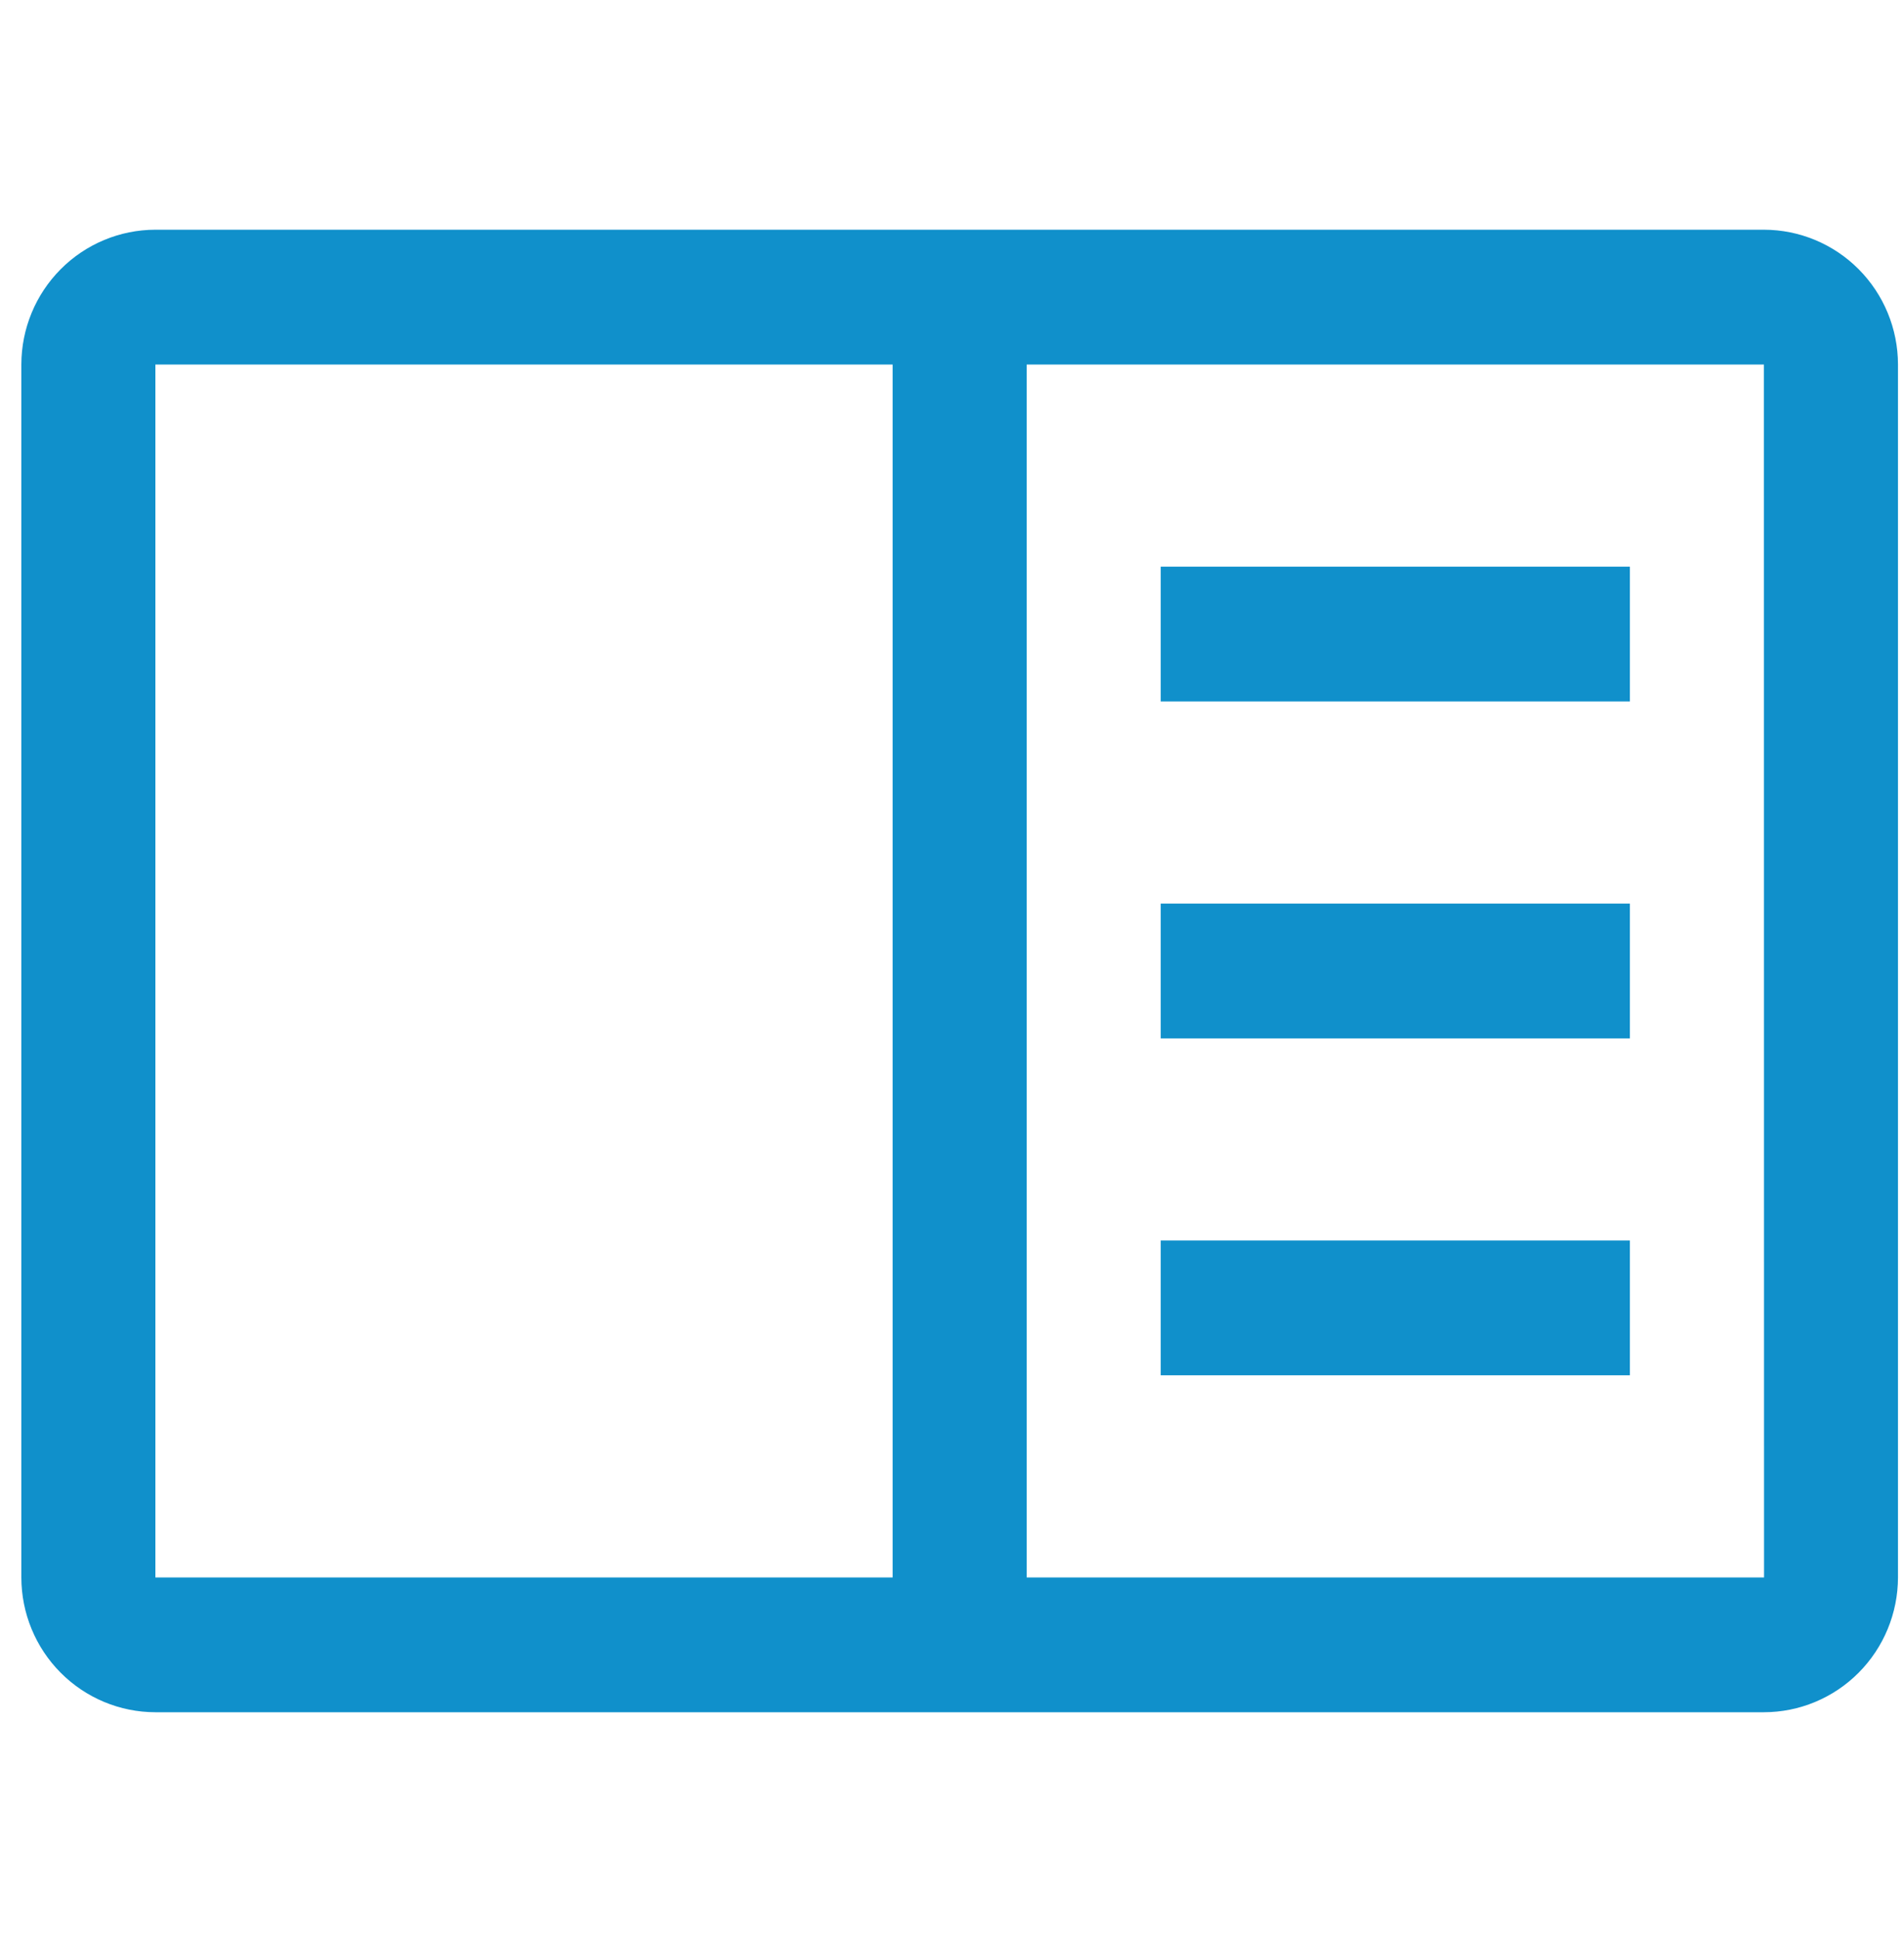 <svg width="56" height="57" viewBox="0 0 56 57" fill="none" xmlns="http://www.w3.org/2000/svg">
    <g clip-path="url(#clip0_105_360)">
        <g clip-path="url(#clip1_105_360)">
            <path d="M34.139 16.66H47.938V20.623H34.139V16.66Z" fill="#1090CB"/>
            <path d="M34.139 26.567H47.938V30.529H34.139V26.567Z" fill="#1090CB"/>
            <path d="M34.139 36.472H47.938V40.435H34.139V36.472Z" fill="#1090CB"/>
            <path d="M51.88 6.754H4.57C3.525 6.755 2.523 7.173 1.784 7.916C1.045 8.659 0.629 9.666 0.628 10.717V46.379C0.629 47.429 1.045 48.437 1.784 49.179C2.523 49.922 3.525 50.34 4.57 50.341H51.88C52.925 50.34 53.927 49.922 54.666 49.179C55.405 48.436 55.821 47.429 55.823 46.379V10.717C55.822 9.666 55.406 8.659 54.667 7.916C53.928 7.173 52.925 6.755 51.88 6.754ZM4.57 10.717H26.254V46.379H4.57V10.717ZM30.197 46.379V10.717H51.88L51.884 46.379H30.197Z" fill="#1090CB"/>
        </g>
    </g>
    <defs>
        <clipPath id="clip0_105_360">
            <rect width="55.205" height="55.205" fill="white" transform="translate(0.623 0.991)"/>
        </clipPath>
        <clipPath id="clip1_105_360">
            <rect width="55.205" height="43.612" fill="white" transform="translate(0.623 6.742)"/>
        </clipPath>
    </defs>
</svg>

